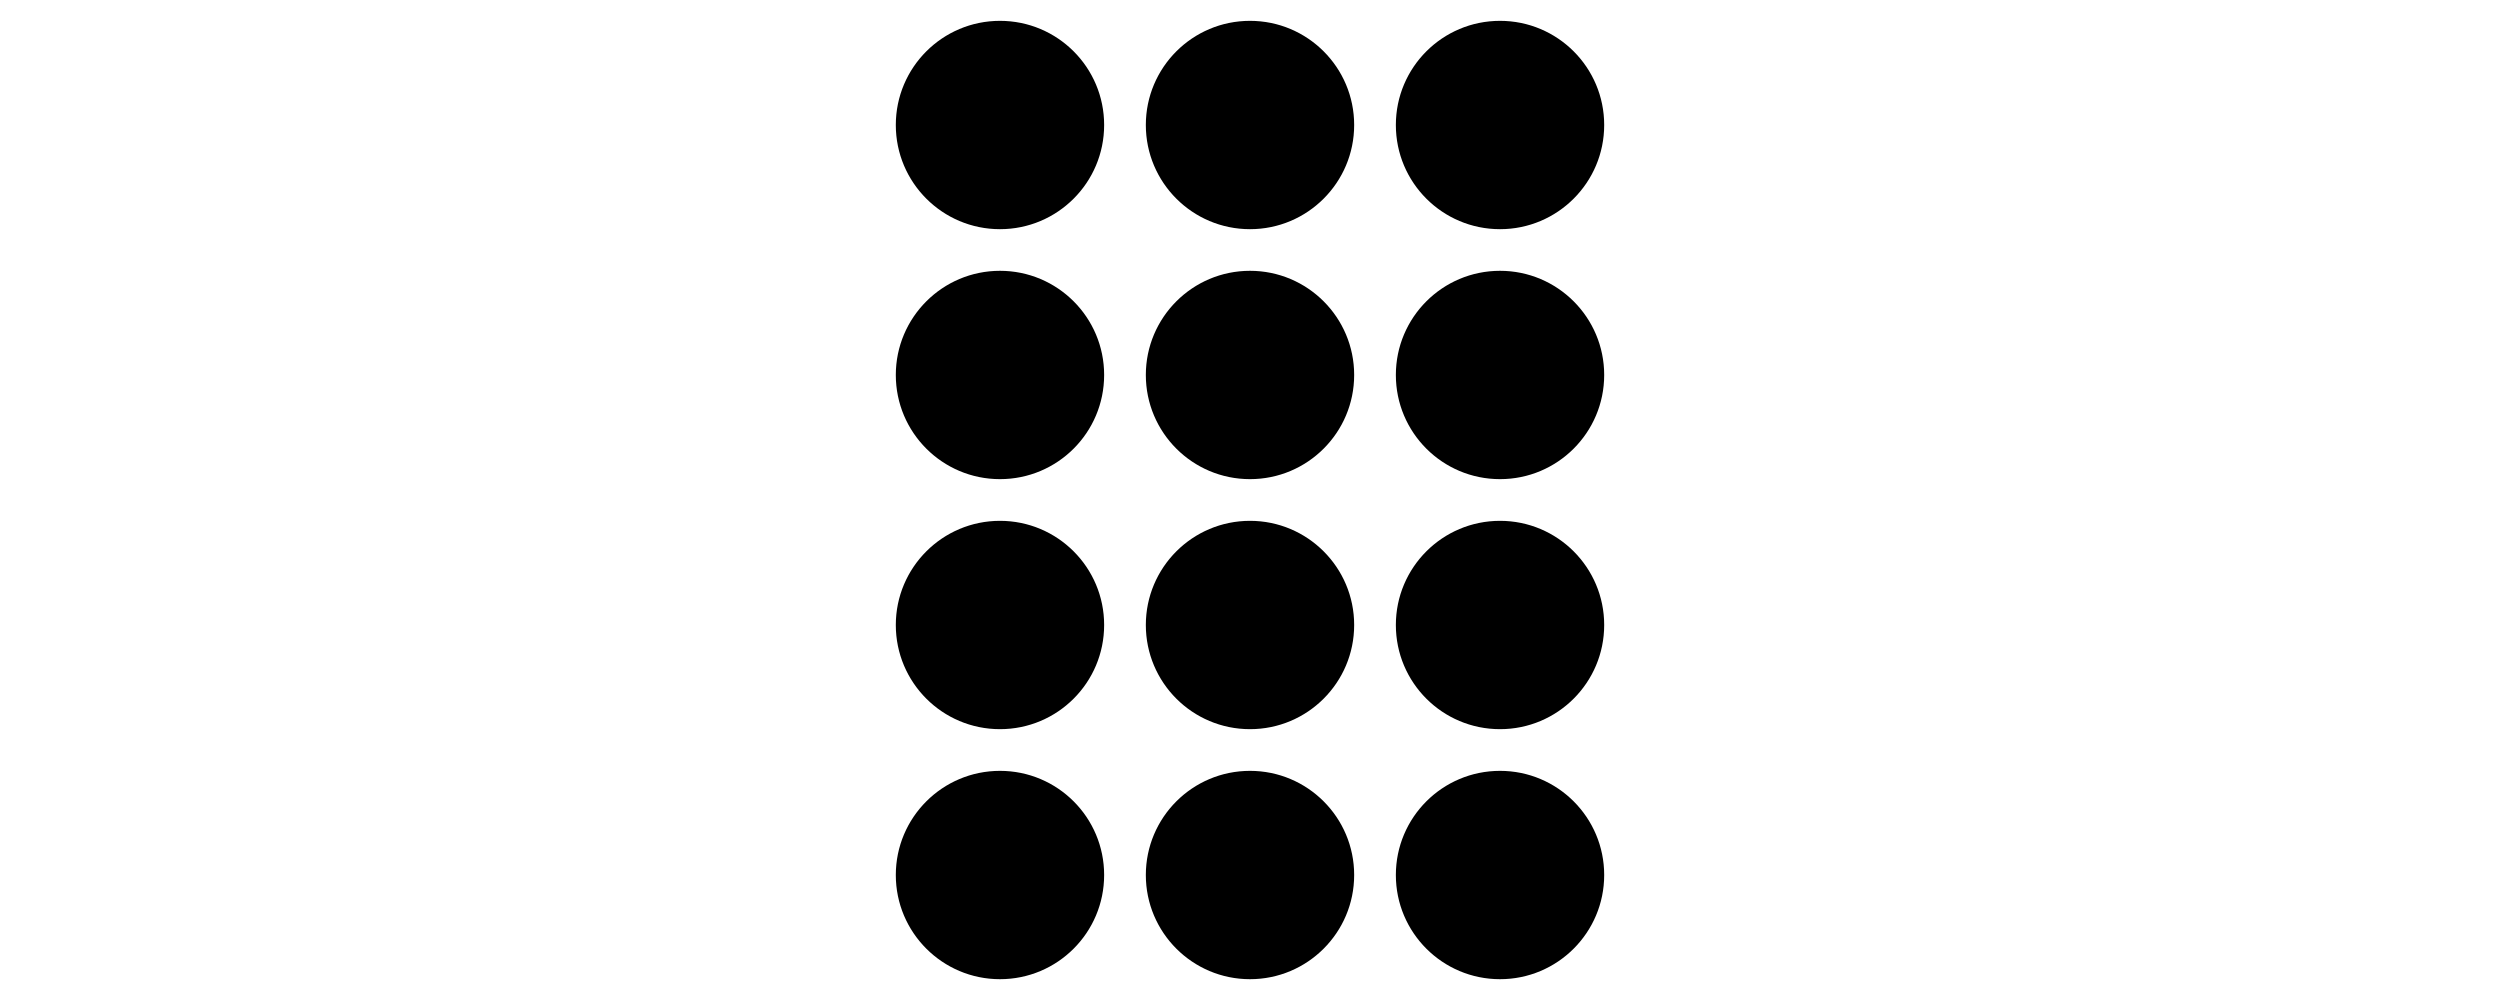 <?xml version='1.0' encoding='UTF-8'?>
<!-- This file was generated by dvisvgm 2.1.3 -->
<svg height='86.4pt' version='1.1' viewBox='-72 -72 216 86.4' width='216pt' xmlns='http://www.w3.org/2000/svg' xmlns:xlink='http://www.w3.org/1999/xlink'>
<defs>
<clipPath id='clip1'>
<path d='M-72 14.402V-72H144V14.402ZM144 -72'/>
</clipPath>
</defs>
<g id='page1'>
<path clip-path='url(#clip1)' d='M45 3.602C45 -1.371 40.969 -5.398 36 -5.398S27 -1.371 27 3.602C27 8.57 31.031 12.602 36 12.602S45 8.57 45 3.602Z'/>
<path clip-path='url(#clip1)' d='M45 -18C45 -22.969 40.969 -27 36 -27S27 -22.969 27 -18C27 -13.027 31.031 -9 36 -9S45 -13.027 45 -18Z'/>
<path clip-path='url(#clip1)' d='M45 -39.602C45 -44.57 40.969 -48.602 36 -48.602S27 -44.57 27 -39.602C27 -34.629 31.031 -30.602 36 -30.602S45 -34.629 45 -39.602Z'/>
<path clip-path='url(#clip1)' d='M45 -61.199C45 -66.172 40.969 -70.199 36 -70.199S27 -66.172 27 -61.199C27 -56.23 31.031 -52.199 36 -52.199S45 -56.23 45 -61.199Z'/>
<path clip-path='url(#clip1)' d='M23.398 3.602C23.398 -1.371 19.371 -5.398 14.398 -5.398C9.43 -5.398 5.398 -1.371 5.398 3.602C5.398 8.57 9.43 12.602 14.398 12.602C19.371 12.602 23.398 8.57 23.398 3.602Z'/>
<path clip-path='url(#clip1)' d='M23.398 -18C23.398 -22.969 19.371 -27 14.398 -27C9.43 -27 5.398 -22.969 5.398 -18C5.398 -13.027 9.43 -9 14.398 -9C19.371 -9 23.398 -13.027 23.398 -18Z'/>
<path clip-path='url(#clip1)' d='M23.398 -39.602C23.398 -44.57 19.371 -48.602 14.398 -48.602C9.43 -48.602 5.398 -44.57 5.398 -39.602C5.398 -34.629 9.43 -30.602 14.398 -30.602C19.371 -30.602 23.398 -34.629 23.398 -39.602Z'/>
<path clip-path='url(#clip1)' d='M23.398 -61.199C23.398 -66.172 19.371 -70.199 14.398 -70.199C9.43 -70.199 5.398 -66.172 5.398 -61.199C5.398 -56.23 9.43 -52.199 14.398 -52.199C19.371 -52.199 23.398 -56.23 23.398 -61.199Z'/>
<path clip-path='url(#clip1)' d='M66.602 3.602C66.602 -1.371 62.57 -5.398 57.602 -5.398C52.629 -5.398 48.602 -1.371 48.602 3.602C48.602 8.57 52.629 12.602 57.602 12.602C62.57 12.602 66.602 8.57 66.602 3.602Z'/>
<path clip-path='url(#clip1)' d='M66.602 -18C66.602 -22.969 62.57 -27 57.602 -27C52.629 -27 48.602 -22.969 48.602 -18C48.602 -13.027 52.629 -9 57.602 -9C62.57 -9 66.602 -13.027 66.602 -18Z'/>
<path clip-path='url(#clip1)' d='M66.602 -39.602C66.602 -44.57 62.57 -48.602 57.602 -48.602C52.629 -48.602 48.602 -44.57 48.602 -39.602C48.602 -34.629 52.629 -30.602 57.602 -30.602C62.57 -30.602 66.602 -34.629 66.602 -39.602Z'/>
<path clip-path='url(#clip1)' d='M66.602 -61.199C66.602 -66.172 62.57 -70.199 57.602 -70.199C52.629 -70.199 48.602 -66.172 48.602 -61.199C48.602 -56.23 52.629 -52.199 57.602 -52.199C62.57 -52.199 66.602 -56.23 66.602 -61.199Z'/>
</g>
</svg>